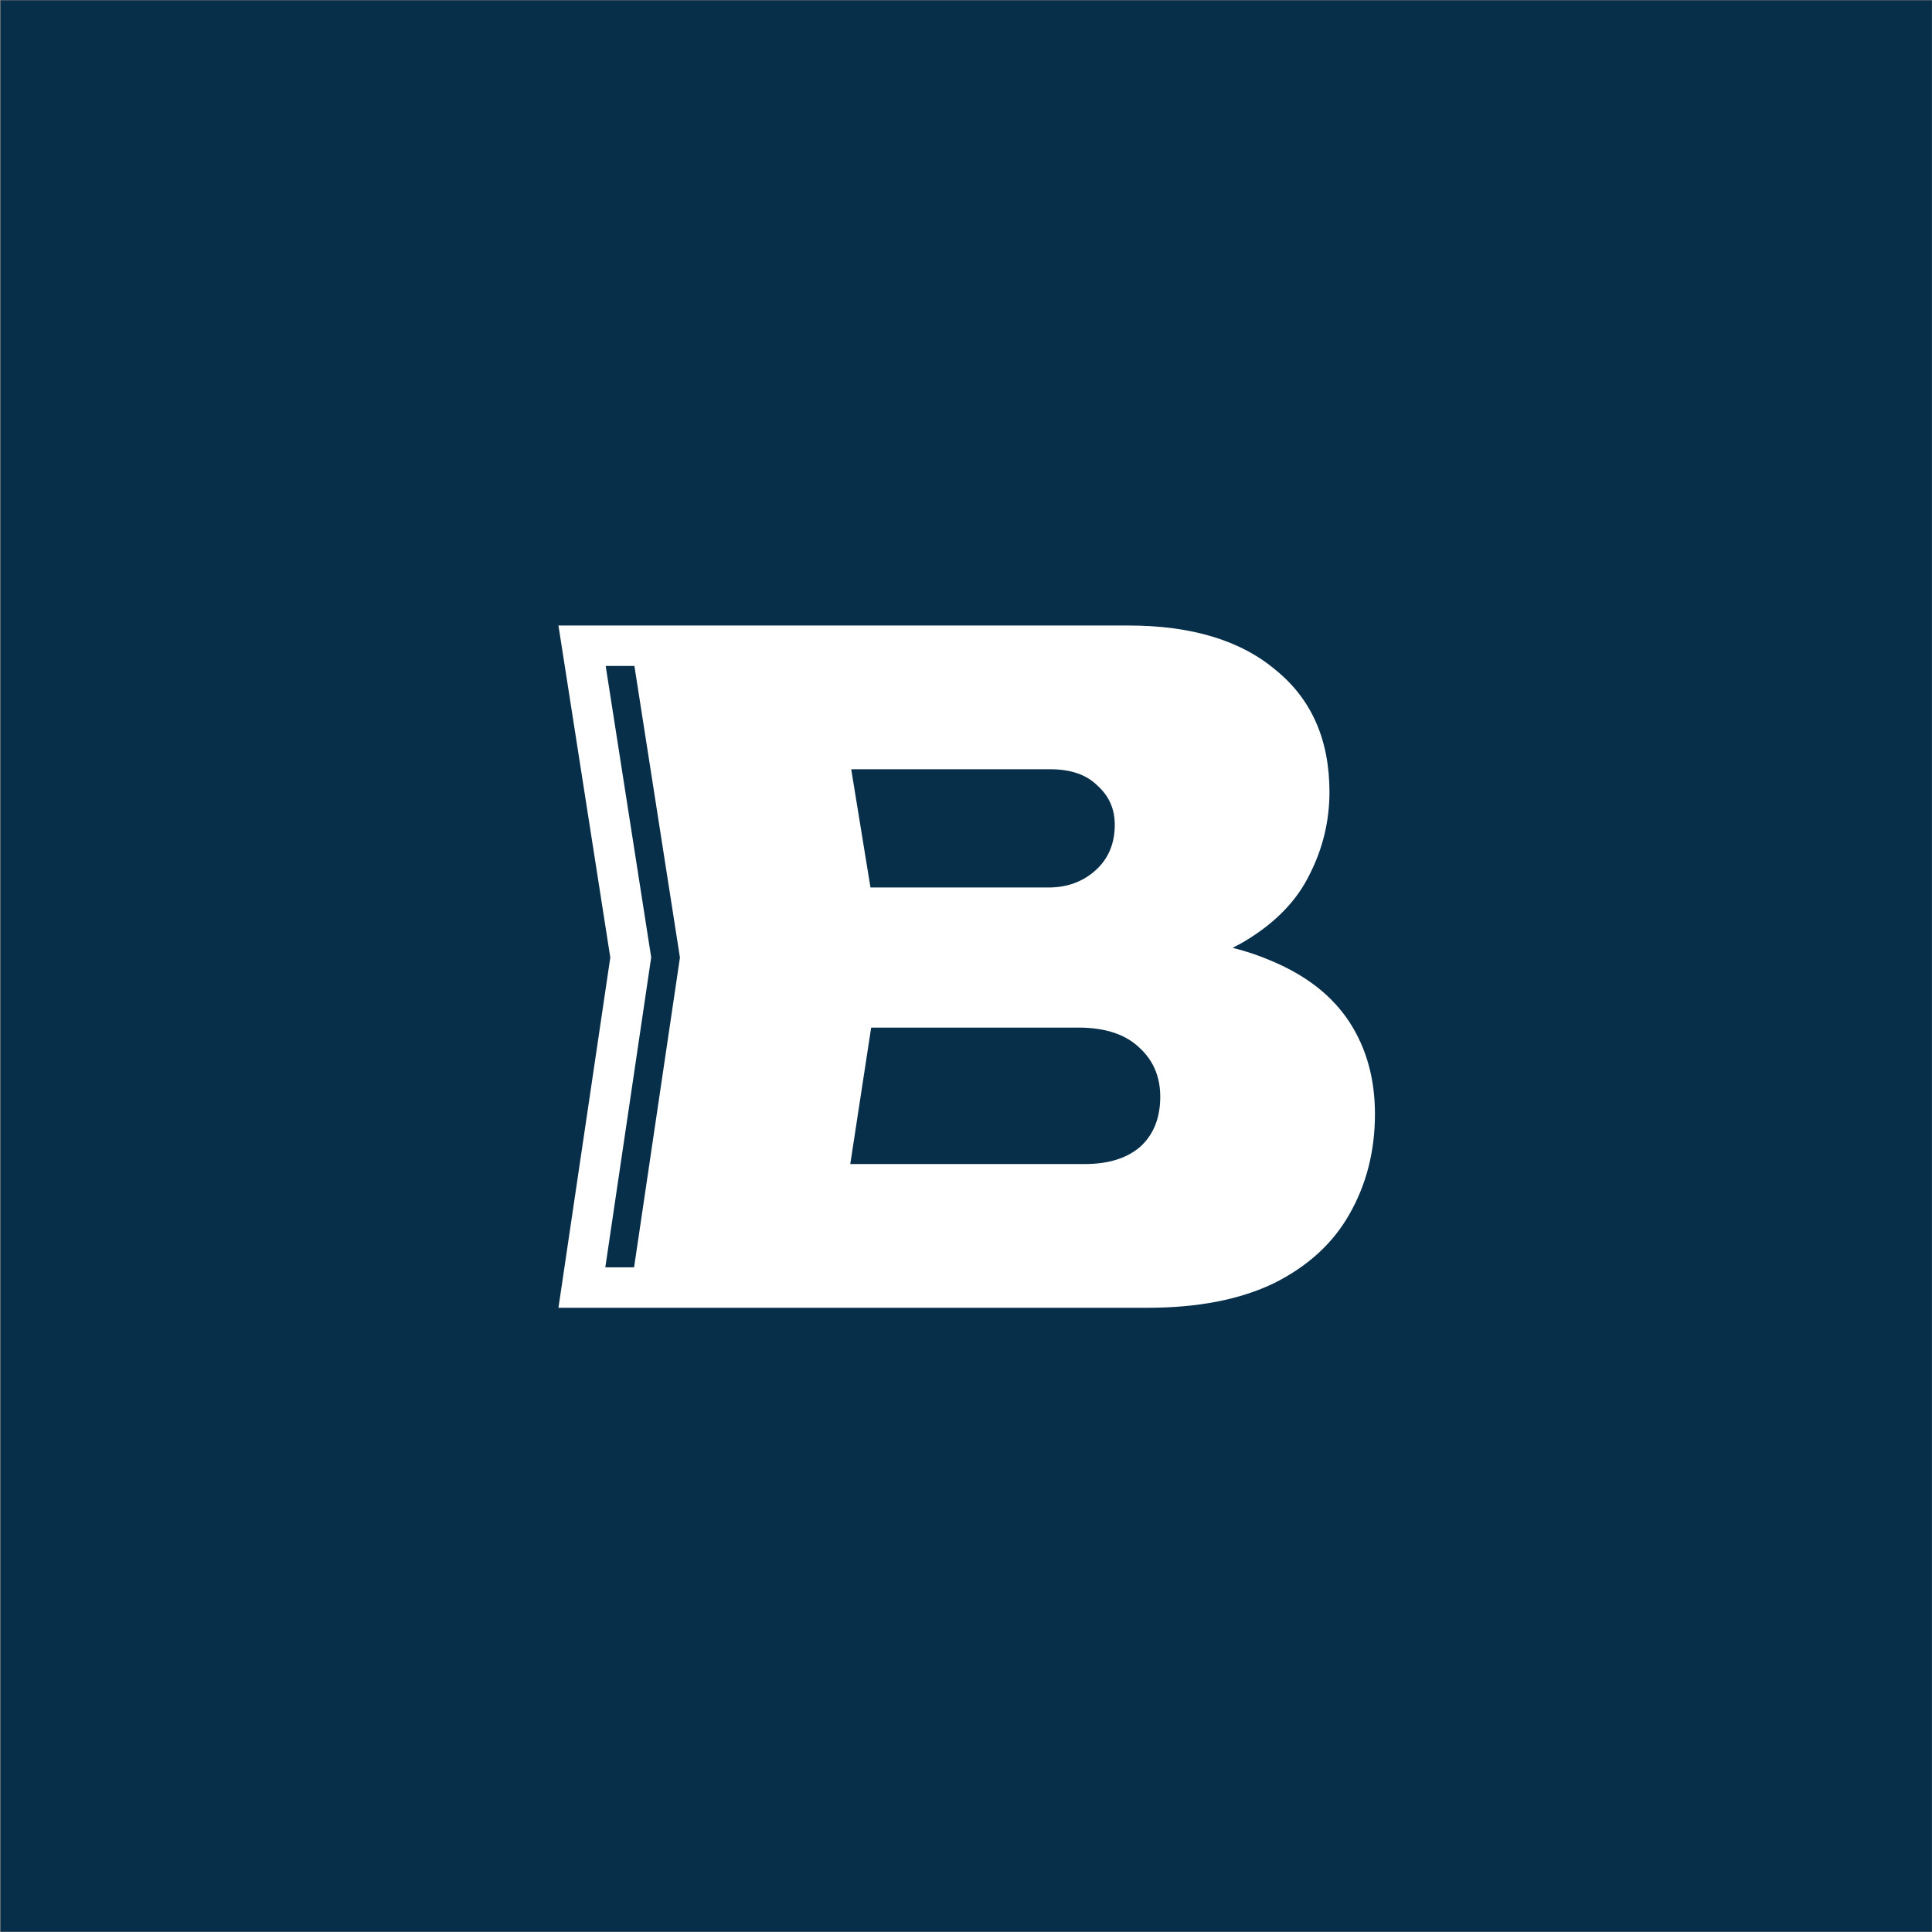 <svg width="1498" height="1498" viewBox="0 0 1498 1498" fill="none" xmlns="http://www.w3.org/2000/svg">
<rect x="0" y="0" width="1498" height="1498" fill="#808080" stroke="none"/>
<rect width="1497.47" height="1497.47" transform="translate(0.446 0.264)" fill="#082F49"/>
<path fill-rule="evenodd" clip-rule="evenodd" d="M473.204 742.447L433 1014H889.743C928.771 1014 961.451 1007.65 987.784 994.956C1014.12 981.79 1033.63 963.921 1046.33 941.351C1059.49 918.31 1066.08 892.448 1066.08 863.764C1066.08 836.491 1059.49 812.745 1046.33 792.525C1033.16 772.306 1013.18 756.553 986.373 745.268C976.961 741.14 966.737 737.679 955.701 734.884C959.006 733.259 962.177 731.548 965.213 729.751C988.724 715.644 1005.42 698.481 1015.29 678.261C1025.64 658.042 1030.81 636.647 1030.81 614.076C1030.81 573.637 1016.94 542.132 989.195 519.561C961.922 496.52 923.834 485 874.931 485H433L473.204 742.447ZM504.912 742.321L469.624 516.348H491.893L527.201 742.447L491.638 982.652H469.331L504.912 742.321ZM659.264 902.557L675.467 796.757H836.137C856.827 796.757 872.579 801.93 883.395 812.275C894.21 822.149 899.617 834.845 899.617 850.363C899.617 866.82 894.445 879.752 884.1 889.156C873.755 898.09 859.413 902.557 841.075 902.557H659.264ZM812.861 688.136C827.438 688.136 839.664 683.669 849.539 674.735C859.413 665.8 864.351 654.045 864.351 639.468C864.351 627.242 859.883 617.132 850.949 609.139C842.485 600.675 830.259 596.443 814.272 596.443H659.995L674.936 688.136H812.861Z" fill="white"/>
</svg>
